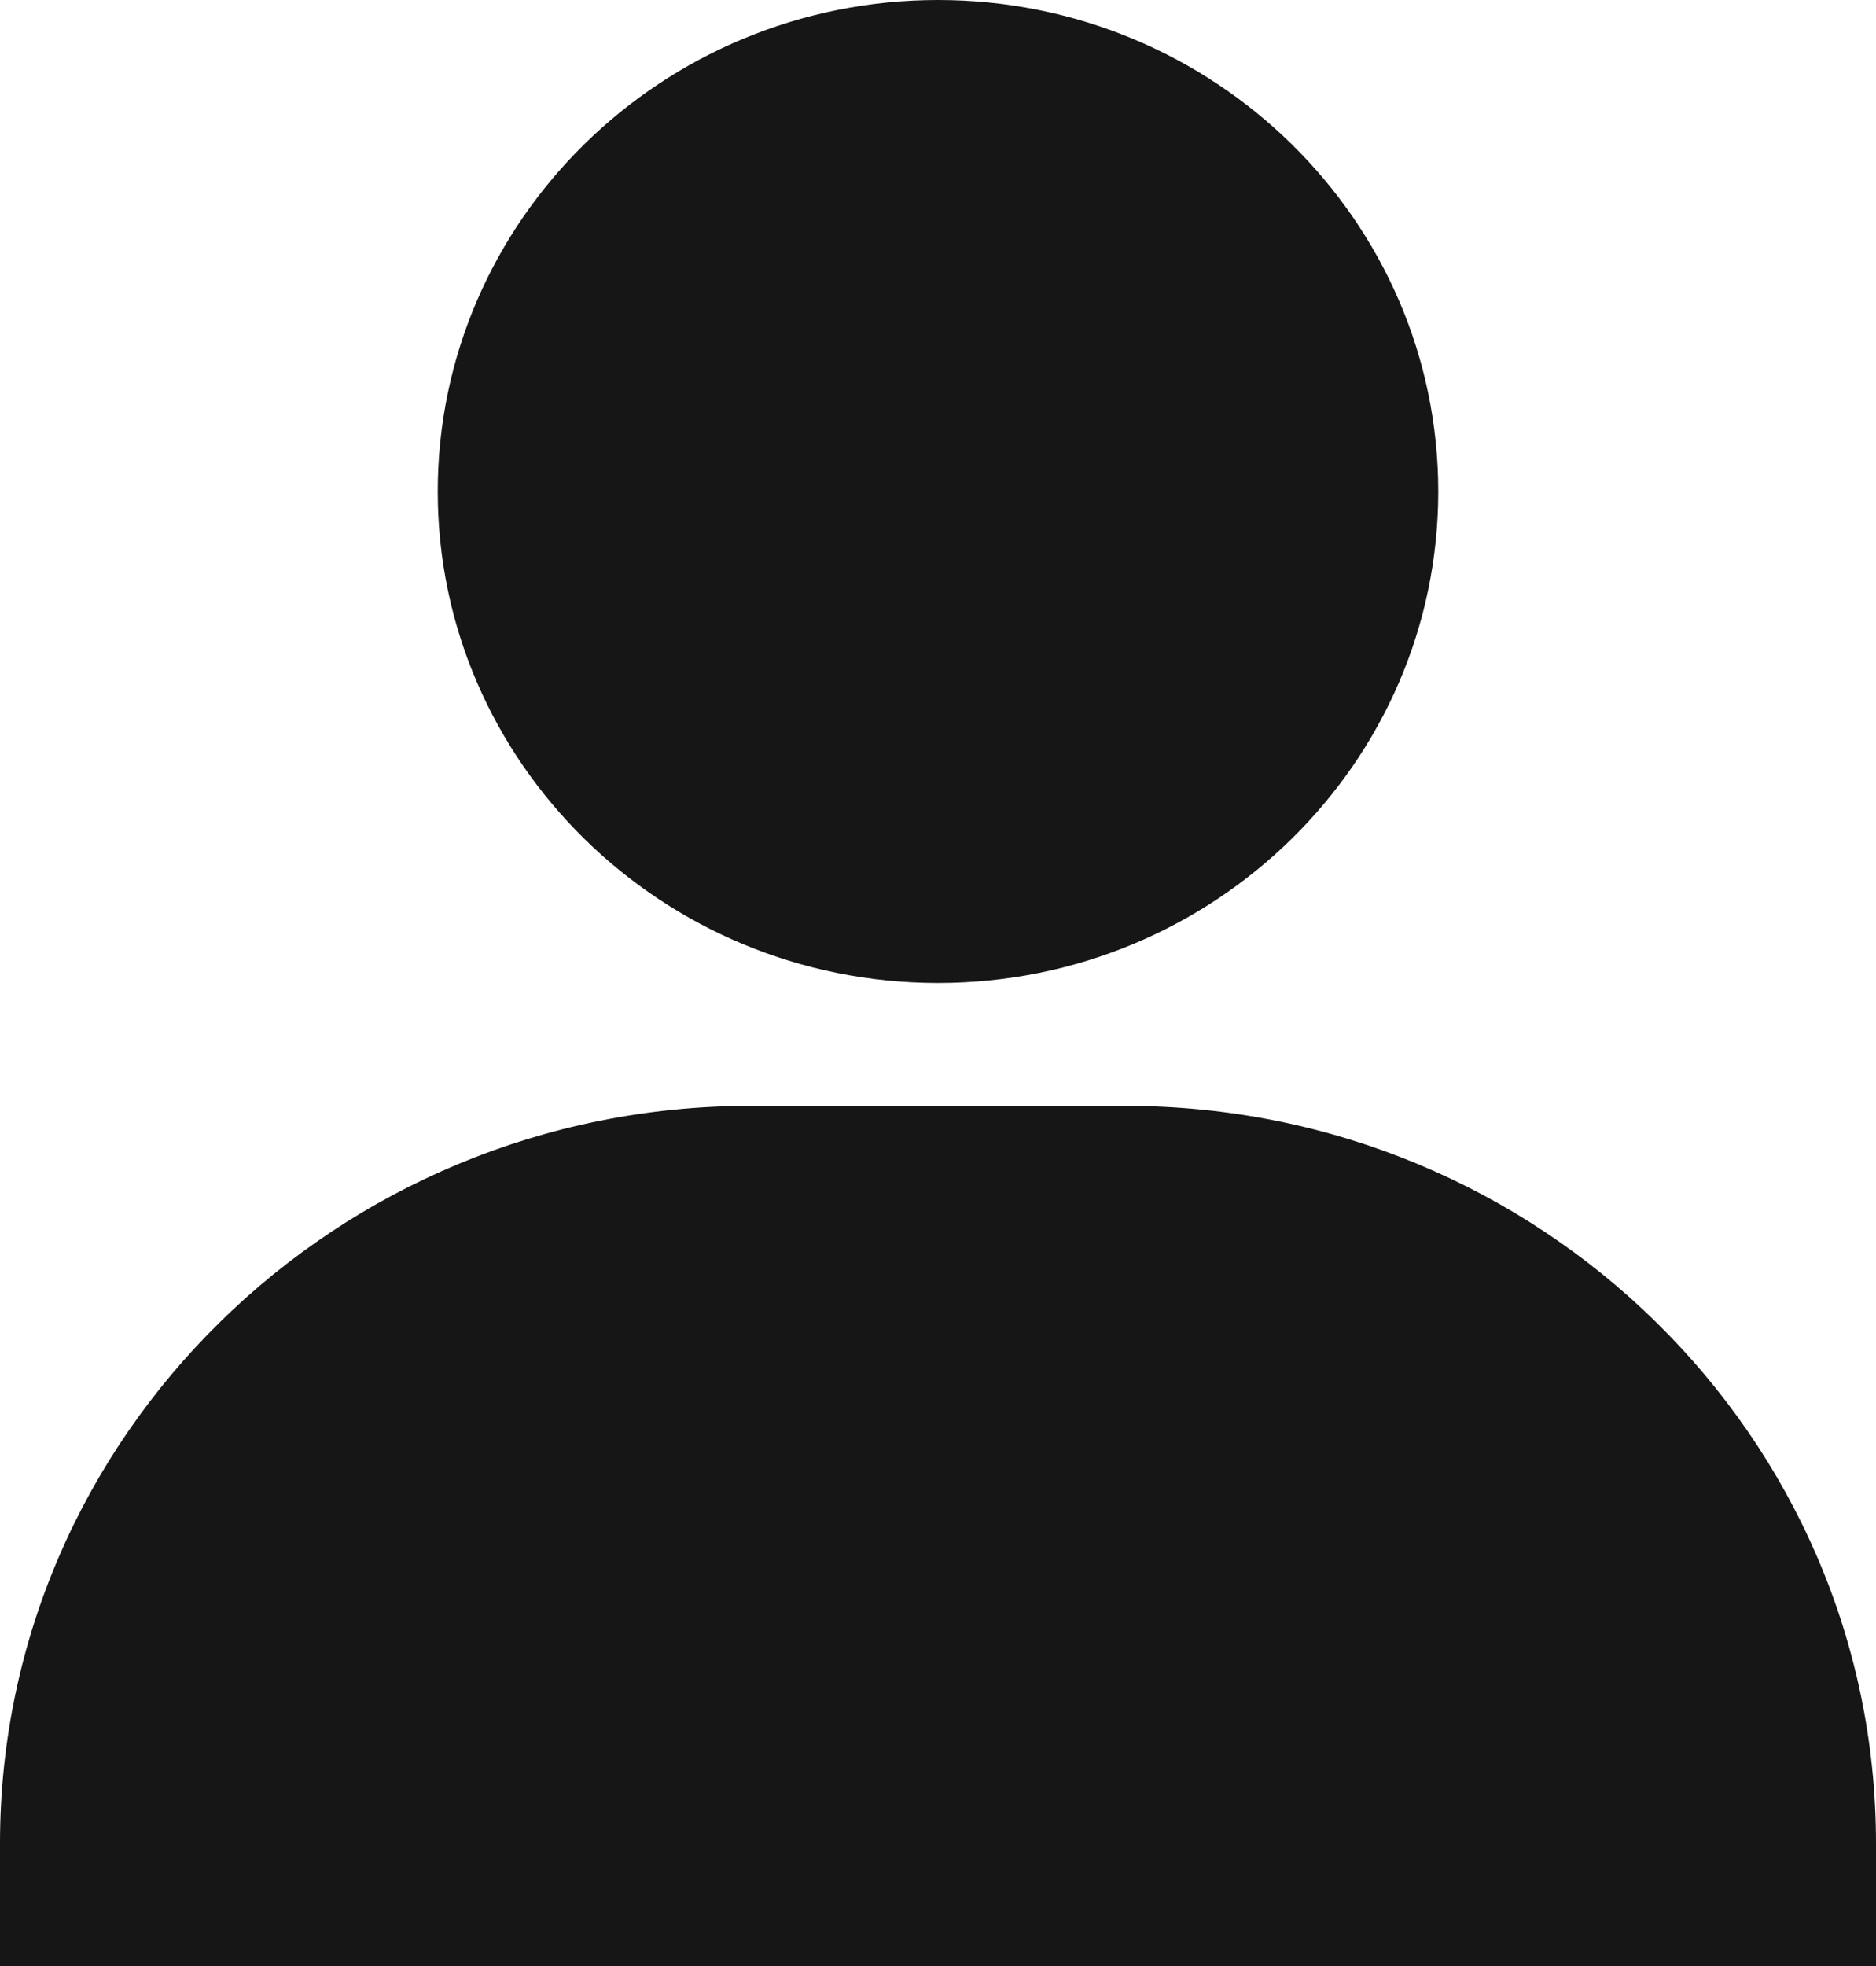 <?xml version="1.0" encoding="UTF-8"?> <svg xmlns="http://www.w3.org/2000/svg" width="21" height="22" viewBox="0 0 21 22" fill="none"><path d="M10.5 11C13.588 11 16.1 8.533 16.1 5.5C16.1 2.467 13.588 0 10.5 0C7.412 0 4.9 2.467 4.9 5.5C4.9 8.533 7.412 11 10.5 11ZM12.6 12.375H8.4C3.767 12.375 0 16.075 0 20.625V22H21V20.625C21 16.075 17.233 12.375 12.6 12.375Z" fill="#161616"></path></svg> 